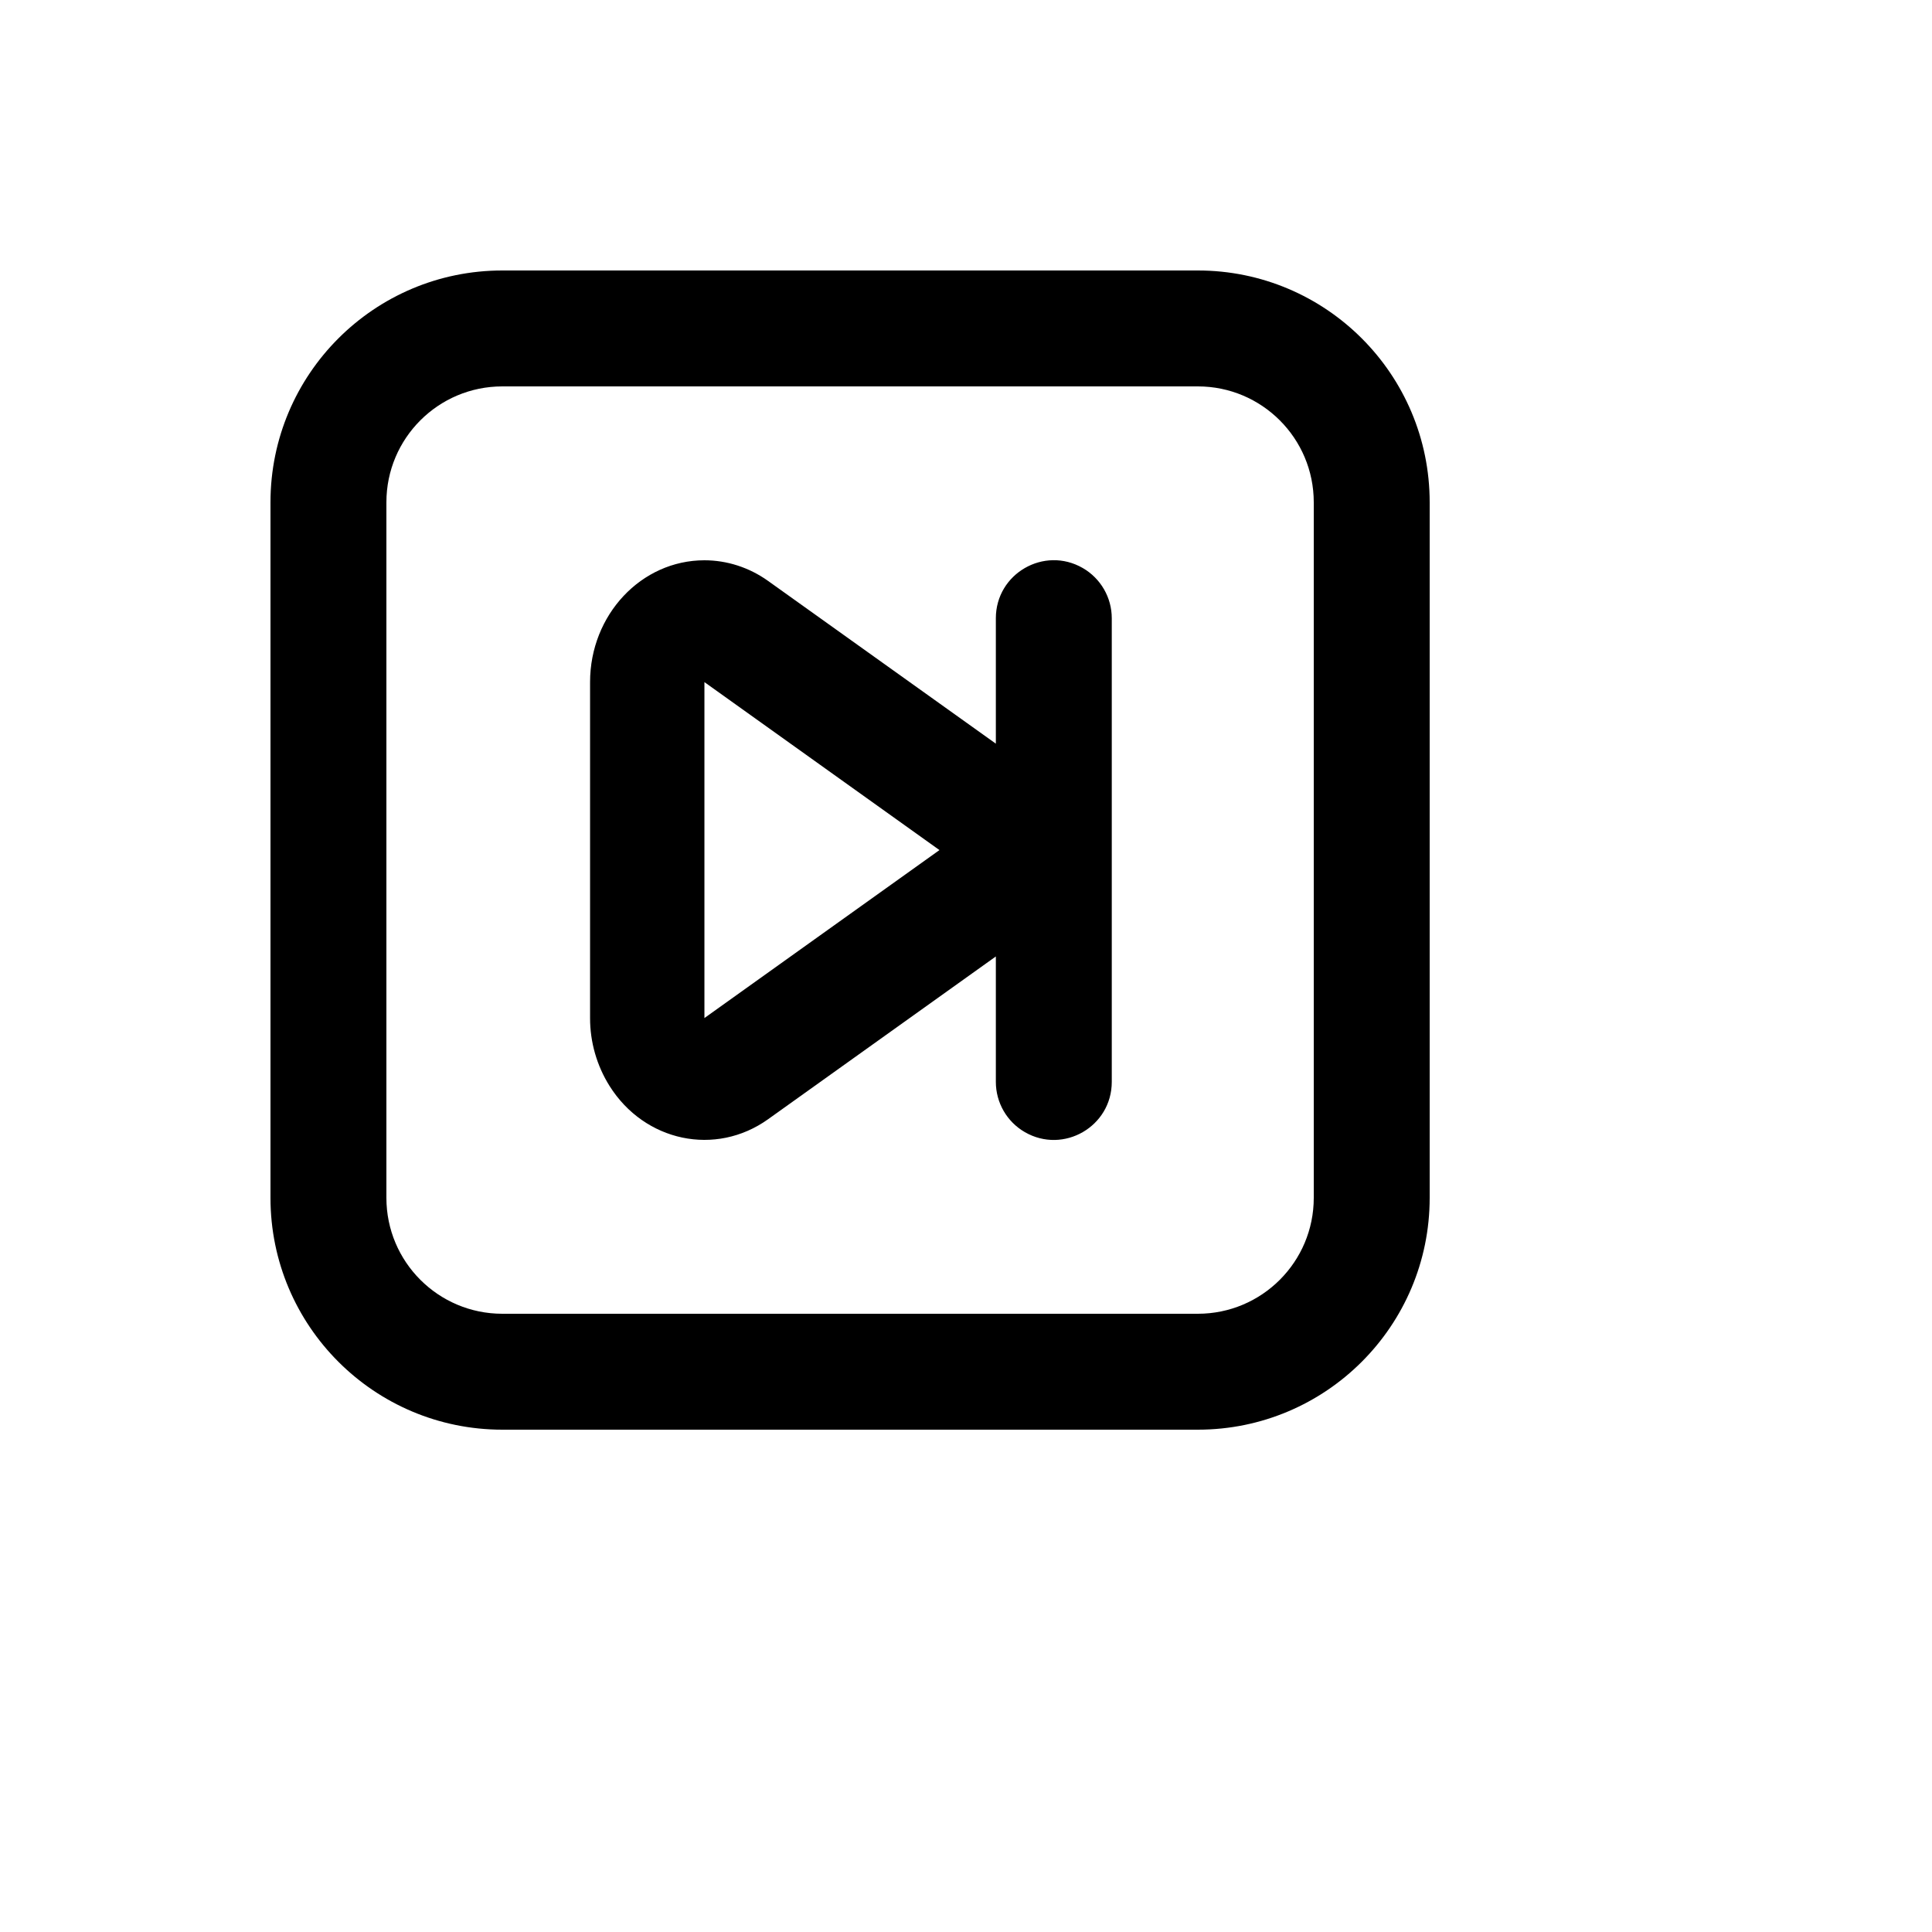 <svg xmlns="http://www.w3.org/2000/svg" version="1.1" xmlns:xlink="http://www.w3.org/1999/xlink" width="100%" height="100%" id="svgWorkerArea" viewBox="-25 -25 625 625" xmlns:idraw="https://idraw.muisca.co" style="background: white;"><defs id="defsdoc"><pattern id="patternBool" x="0" y="0" width="10" height="10" patternUnits="userSpaceOnUse" patternTransform="rotate(35)"><circle cx="5" cy="5" r="4" style="stroke: none;fill: #ff000070;"></circle></pattern></defs><g id="fileImp-982117539" class="cosito"><path id="pathImp-181617399" class="grouped" d="M137.5 62.5C137.5 62.5 362.5 62.5 362.5 62.5 403.921 62.5 437.5 96.079 437.5 137.5 437.5 137.5 437.5 362.5 437.5 362.5 437.5 403.921 403.921 437.5 362.5 437.5 362.5 437.5 137.5 437.5 137.5 437.5 96.079 437.5 62.5 403.921 62.5 362.5 62.5 362.5 62.5 137.5 62.5 137.5 62.5 96.079 96.079 62.5 137.5 62.5 137.5 62.5 137.5 62.5 137.5 62.5M137.5 100C116.789 100 100 116.789 100 137.5 100 137.5 100 362.5 100 362.5 100 383.211 116.789 400 137.5 400 137.5 400 362.5 400 362.5 400 383.211 400 400 383.211 400 362.5 400 362.5 400 137.5 400 137.5 400 116.789 383.211 100 362.5 100 362.5 100 137.5 100 137.5 100 137.5 100 137.5 100 137.5 100M297.137 284.425C297.137 284.425 223.469 337.075 223.469 337.075 206.5 349.188 183.531 344.369 172.169 326.275 168.055 319.697 165.878 312.094 165.887 304.337 165.887 304.337 165.887 195.662 165.887 195.662 165.887 173.912 182.444 156.25 202.881 156.25 210.194 156.25 217.375 158.575 223.469 162.925 223.469 162.925 297.156 215.575 297.156 215.575 297.156 215.575 297.156 175 297.156 175 297.156 160.566 312.781 151.546 325.281 158.762 331.082 162.111 334.656 168.301 334.656 175 334.656 175 334.656 325 334.656 325 334.656 339.434 319.032 348.454 306.531 341.238 300.73 337.889 297.156 331.699 297.156 325 297.156 325 297.156 284.425 297.156 284.425 297.156 284.425 297.137 284.425 297.137 284.425M202.881 195.662C202.881 195.662 202.881 304.337 202.881 304.337 202.881 304.337 278.913 250 278.913 250 278.913 250 202.881 195.662 202.881 195.662 202.881 195.662 202.881 195.662 202.881 195.662"></path></g></svg>